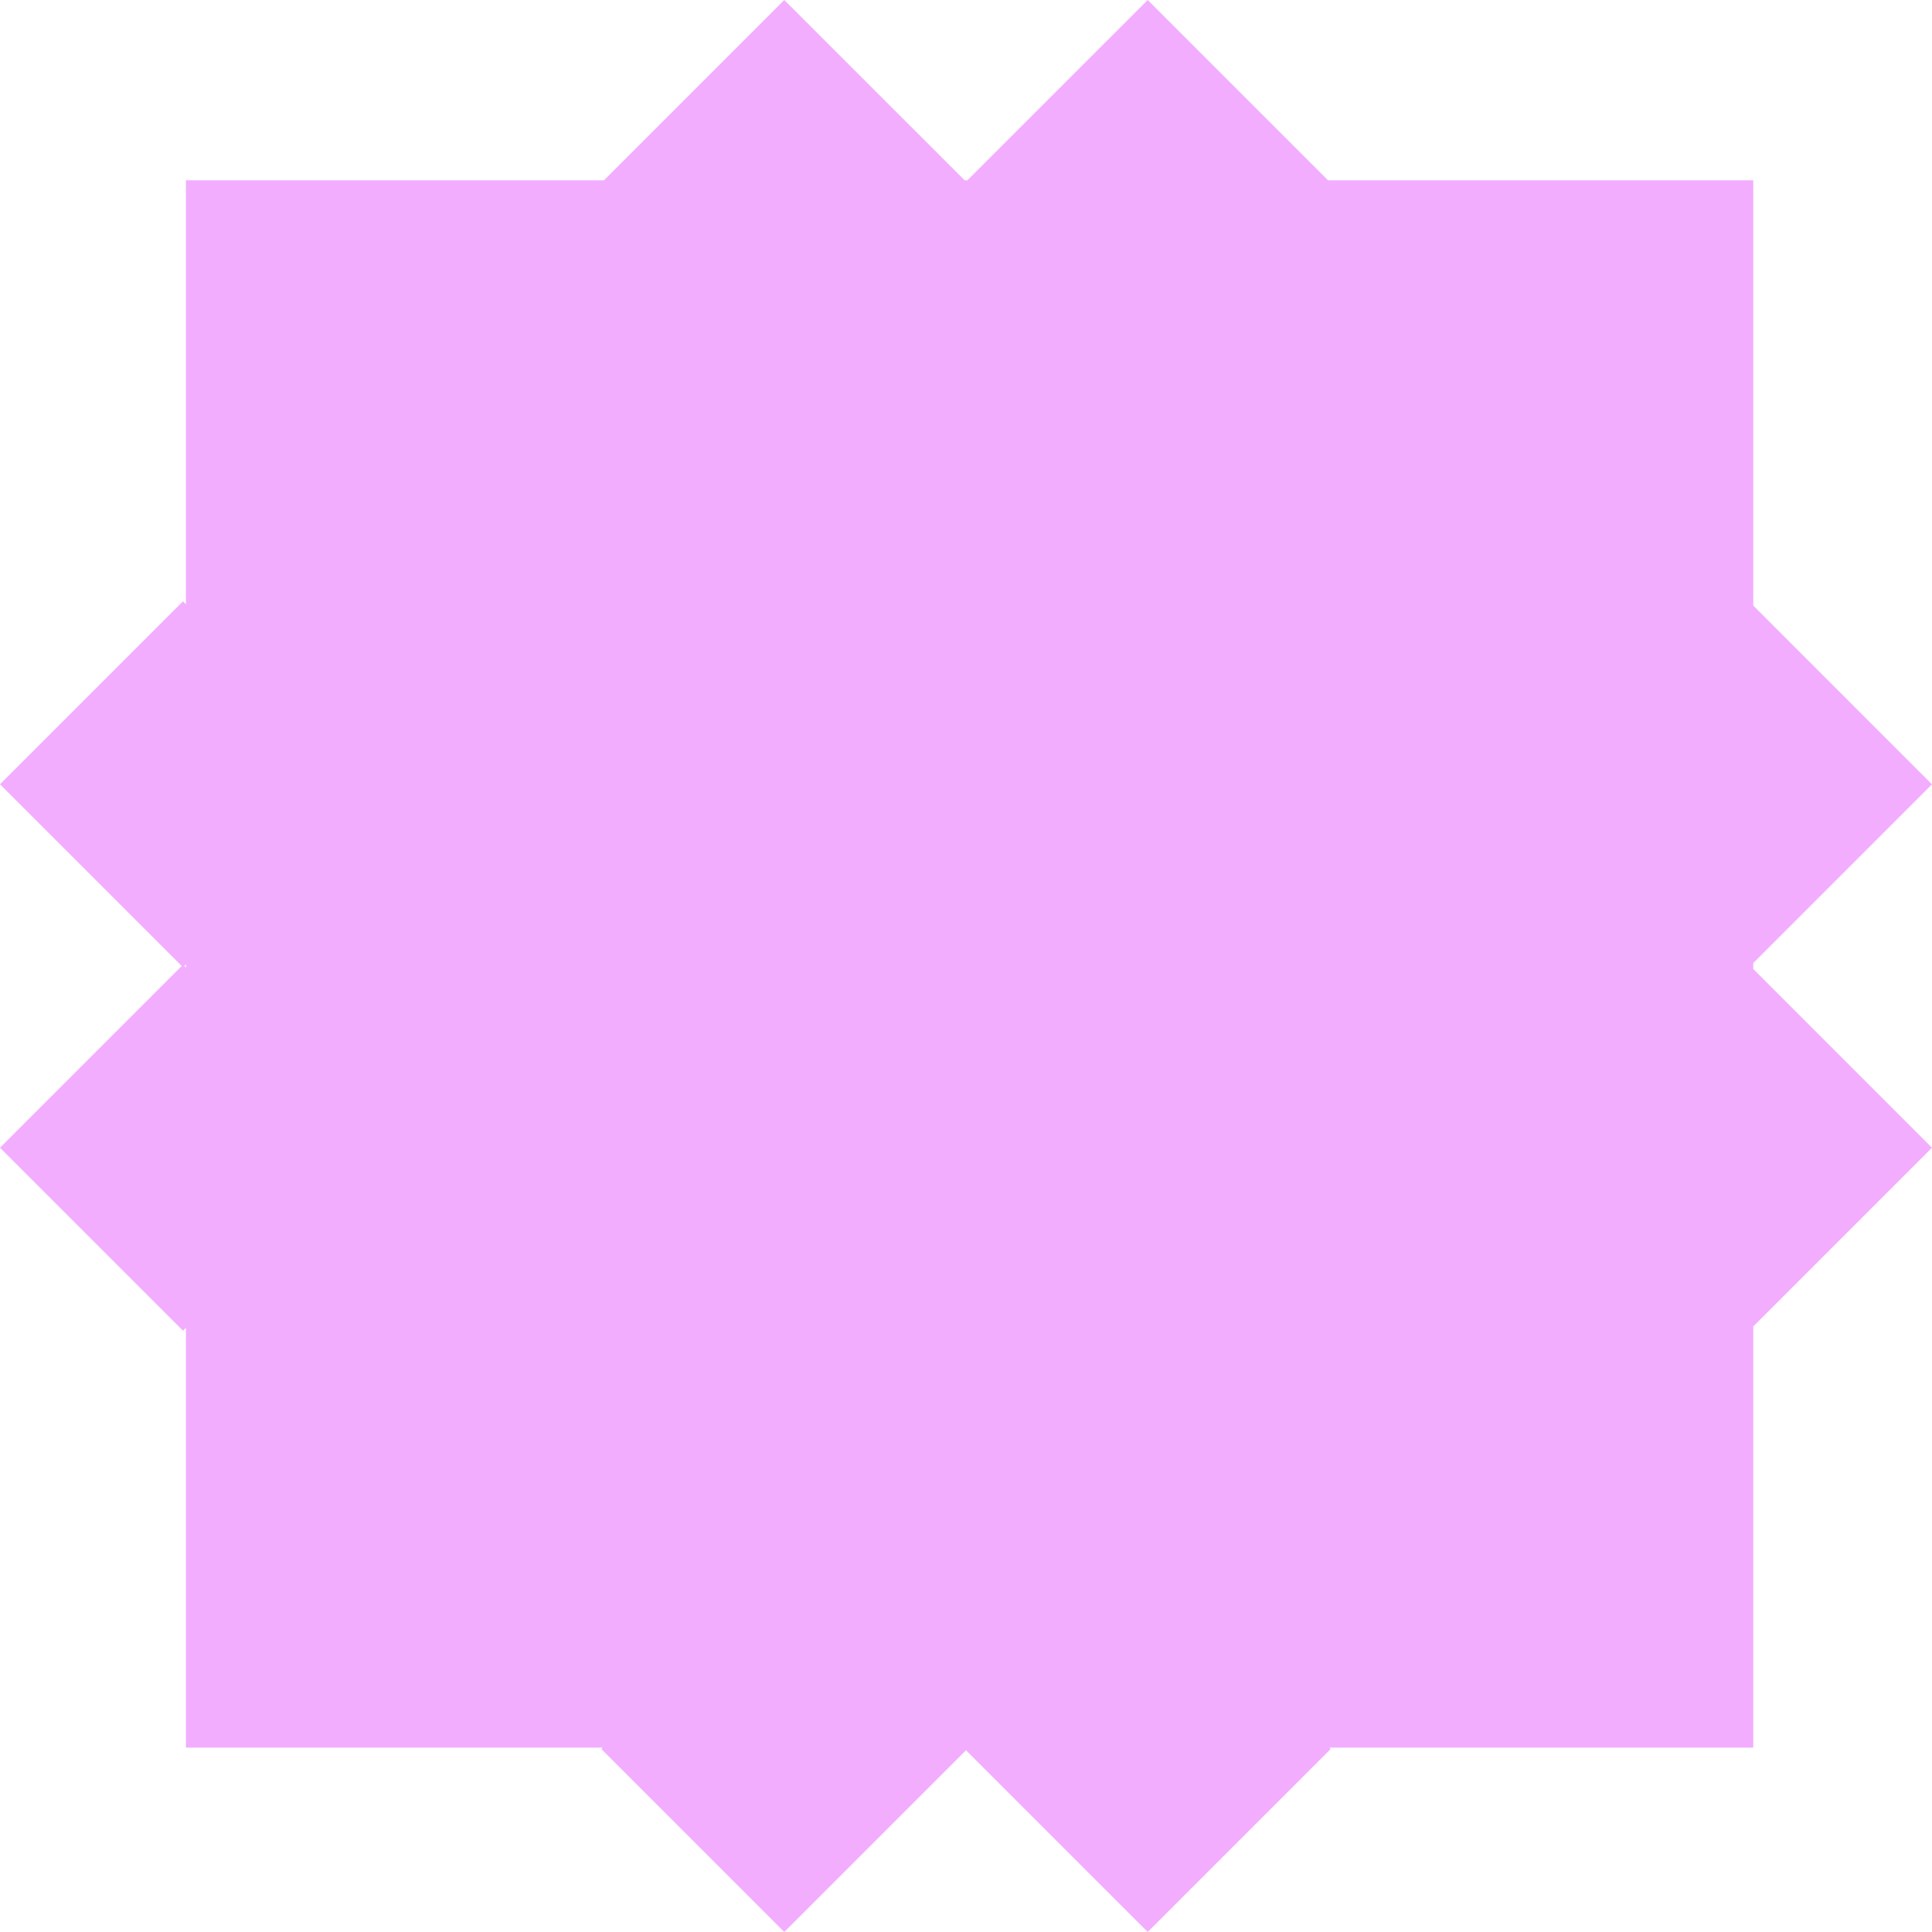 <svg width="56" height="56" viewBox="0 0 56 56" fill="none" xmlns="http://www.w3.org/2000/svg">
<path d="M50.819 27.915L55.988 22.745L56 22.735L50.819 17.553V5.225H38.493L33.47 0.203L33.267 0L28.041 5.225H27.96L22.936 0.203L22.732 0L17.507 5.225H5.389V17.514L5.304 17.429L0.203 22.53L0 22.733L5.267 28L0.203 33.064L0 33.268L5.304 38.571L5.389 38.486V50.655H17.469L17.429 50.695L22.721 55.988L22.732 56L28 50.732L33.256 55.988L33.267 56L38.571 50.695L38.531 50.655H50.819V38.448L55.988 33.279L56 33.268L50.819 28.086V27.915ZM5.341 28L5.389 27.952V28.047L5.341 27.999V28ZM28 50.658L27.997 50.655H28.002L27.999 50.658H28Z" fill="#F3ADFF"/>
</svg>
